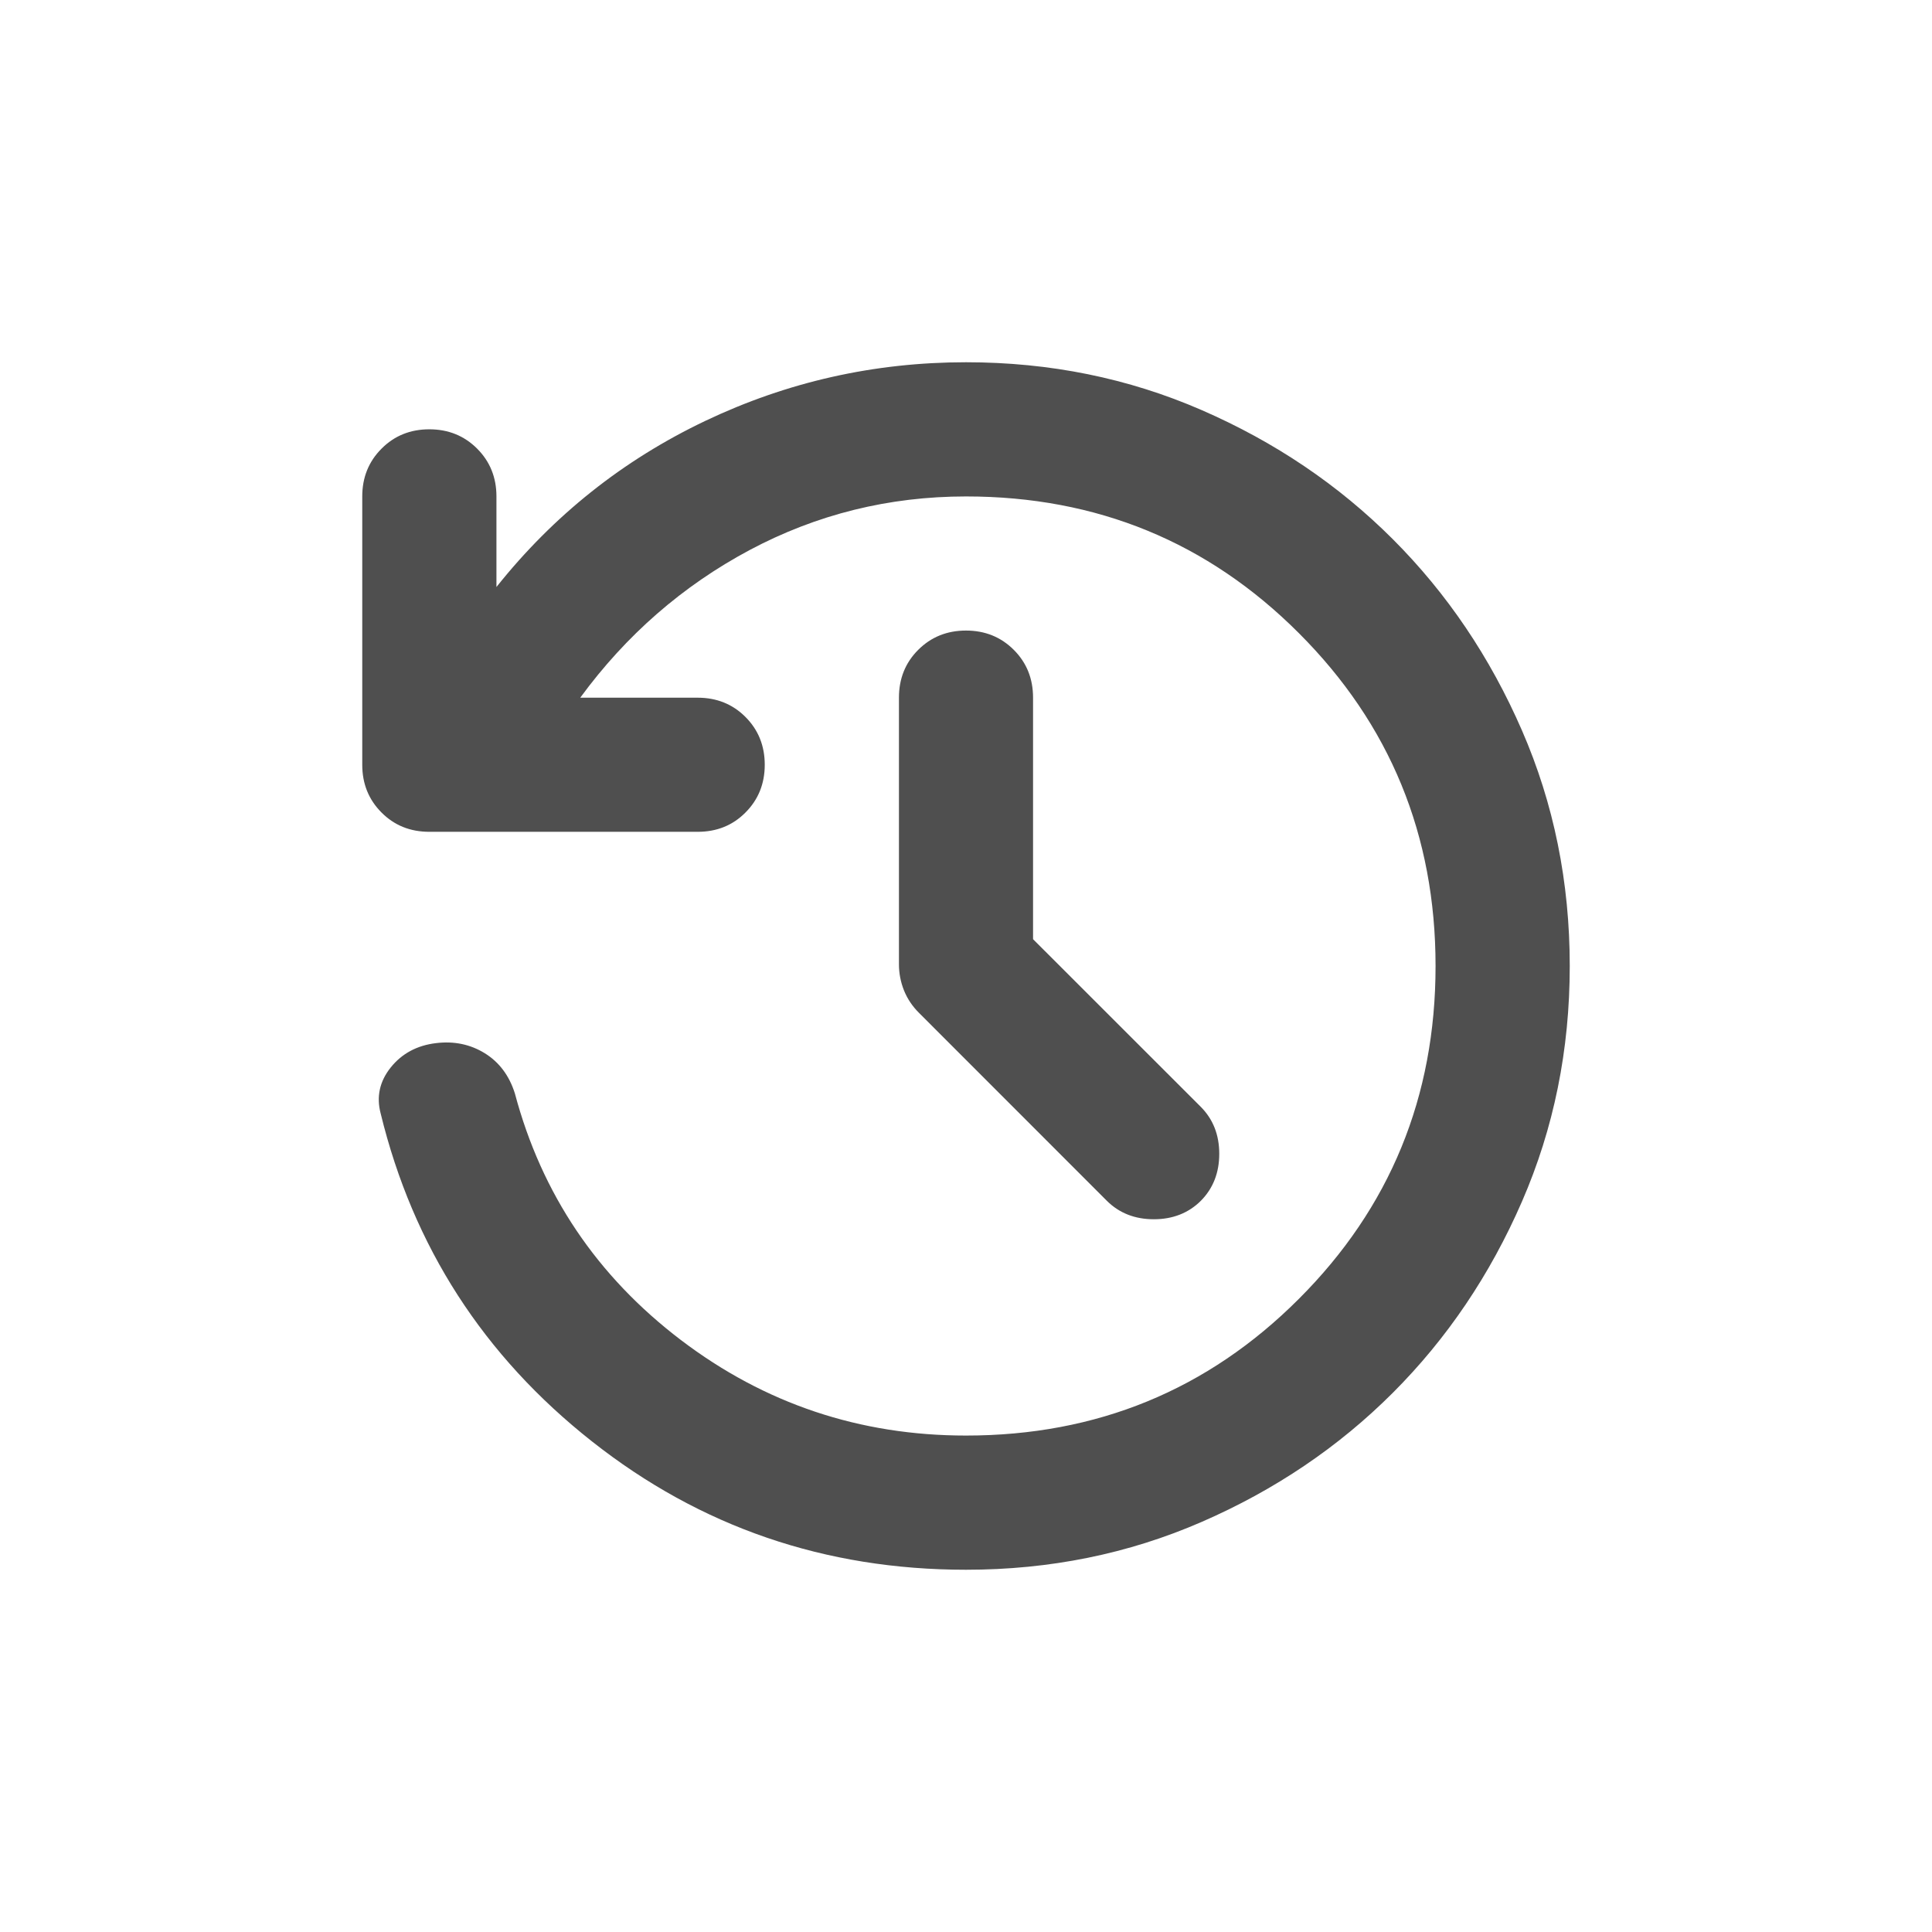 <svg width="24" height="24" viewBox="0 0 24 24" fill="none" xmlns="http://www.w3.org/2000/svg">
<path d="M12 19.5C10.25 19.5 8.701 18.969 7.354 17.906C6.007 16.844 5.132 15.486 4.729 13.833C4.674 13.625 4.715 13.434 4.854 13.26C4.993 13.087 5.181 12.986 5.417 12.958C5.639 12.931 5.84 12.972 6.021 13.083C6.201 13.194 6.326 13.361 6.396 13.583C6.729 14.833 7.417 15.854 8.458 16.646C9.5 17.438 10.681 17.833 12 17.833C13.625 17.833 15.004 17.267 16.135 16.135C17.267 15.004 17.833 13.625 17.833 12C17.833 10.375 17.267 8.997 16.135 7.865C15.004 6.733 13.625 6.167 12 6.167C11.042 6.167 10.146 6.389 9.312 6.833C8.479 7.278 7.778 7.889 7.208 8.667H8.667C8.903 8.667 9.101 8.747 9.26 8.906C9.42 9.066 9.5 9.264 9.5 9.5C9.5 9.736 9.42 9.934 9.26 10.094C9.101 10.254 8.903 10.333 8.667 10.333H5.333C5.097 10.333 4.899 10.254 4.74 10.094C4.58 9.934 4.5 9.736 4.5 9.5V6.167C4.5 5.931 4.58 5.733 4.74 5.573C4.899 5.413 5.097 5.333 5.333 5.333C5.569 5.333 5.767 5.413 5.927 5.573C6.087 5.733 6.167 5.931 6.167 6.167V7.292C6.875 6.403 7.74 5.715 8.76 5.229C9.781 4.743 10.861 4.5 12 4.5C13.042 4.5 14.017 4.698 14.927 5.094C15.837 5.49 16.628 6.024 17.302 6.698C17.976 7.372 18.51 8.163 18.906 9.073C19.302 9.983 19.5 10.958 19.5 12C19.5 13.042 19.302 14.017 18.906 14.927C18.51 15.837 17.976 16.628 17.302 17.302C16.628 17.976 15.837 18.51 14.927 18.906C14.017 19.302 13.042 19.5 12 19.5ZM12.833 11.667L14.917 13.75C15.069 13.903 15.146 14.097 15.146 14.333C15.146 14.569 15.069 14.764 14.917 14.917C14.764 15.069 14.569 15.146 14.333 15.146C14.097 15.146 13.903 15.069 13.75 14.917L11.417 12.583C11.333 12.5 11.271 12.406 11.229 12.302C11.188 12.198 11.167 12.09 11.167 11.979V8.667C11.167 8.431 11.246 8.233 11.406 8.073C11.566 7.913 11.764 7.833 12 7.833C12.236 7.833 12.434 7.913 12.594 8.073C12.754 8.233 12.833 8.431 12.833 8.667V11.667Z" fill="#4F4F4F"/>
</svg>
